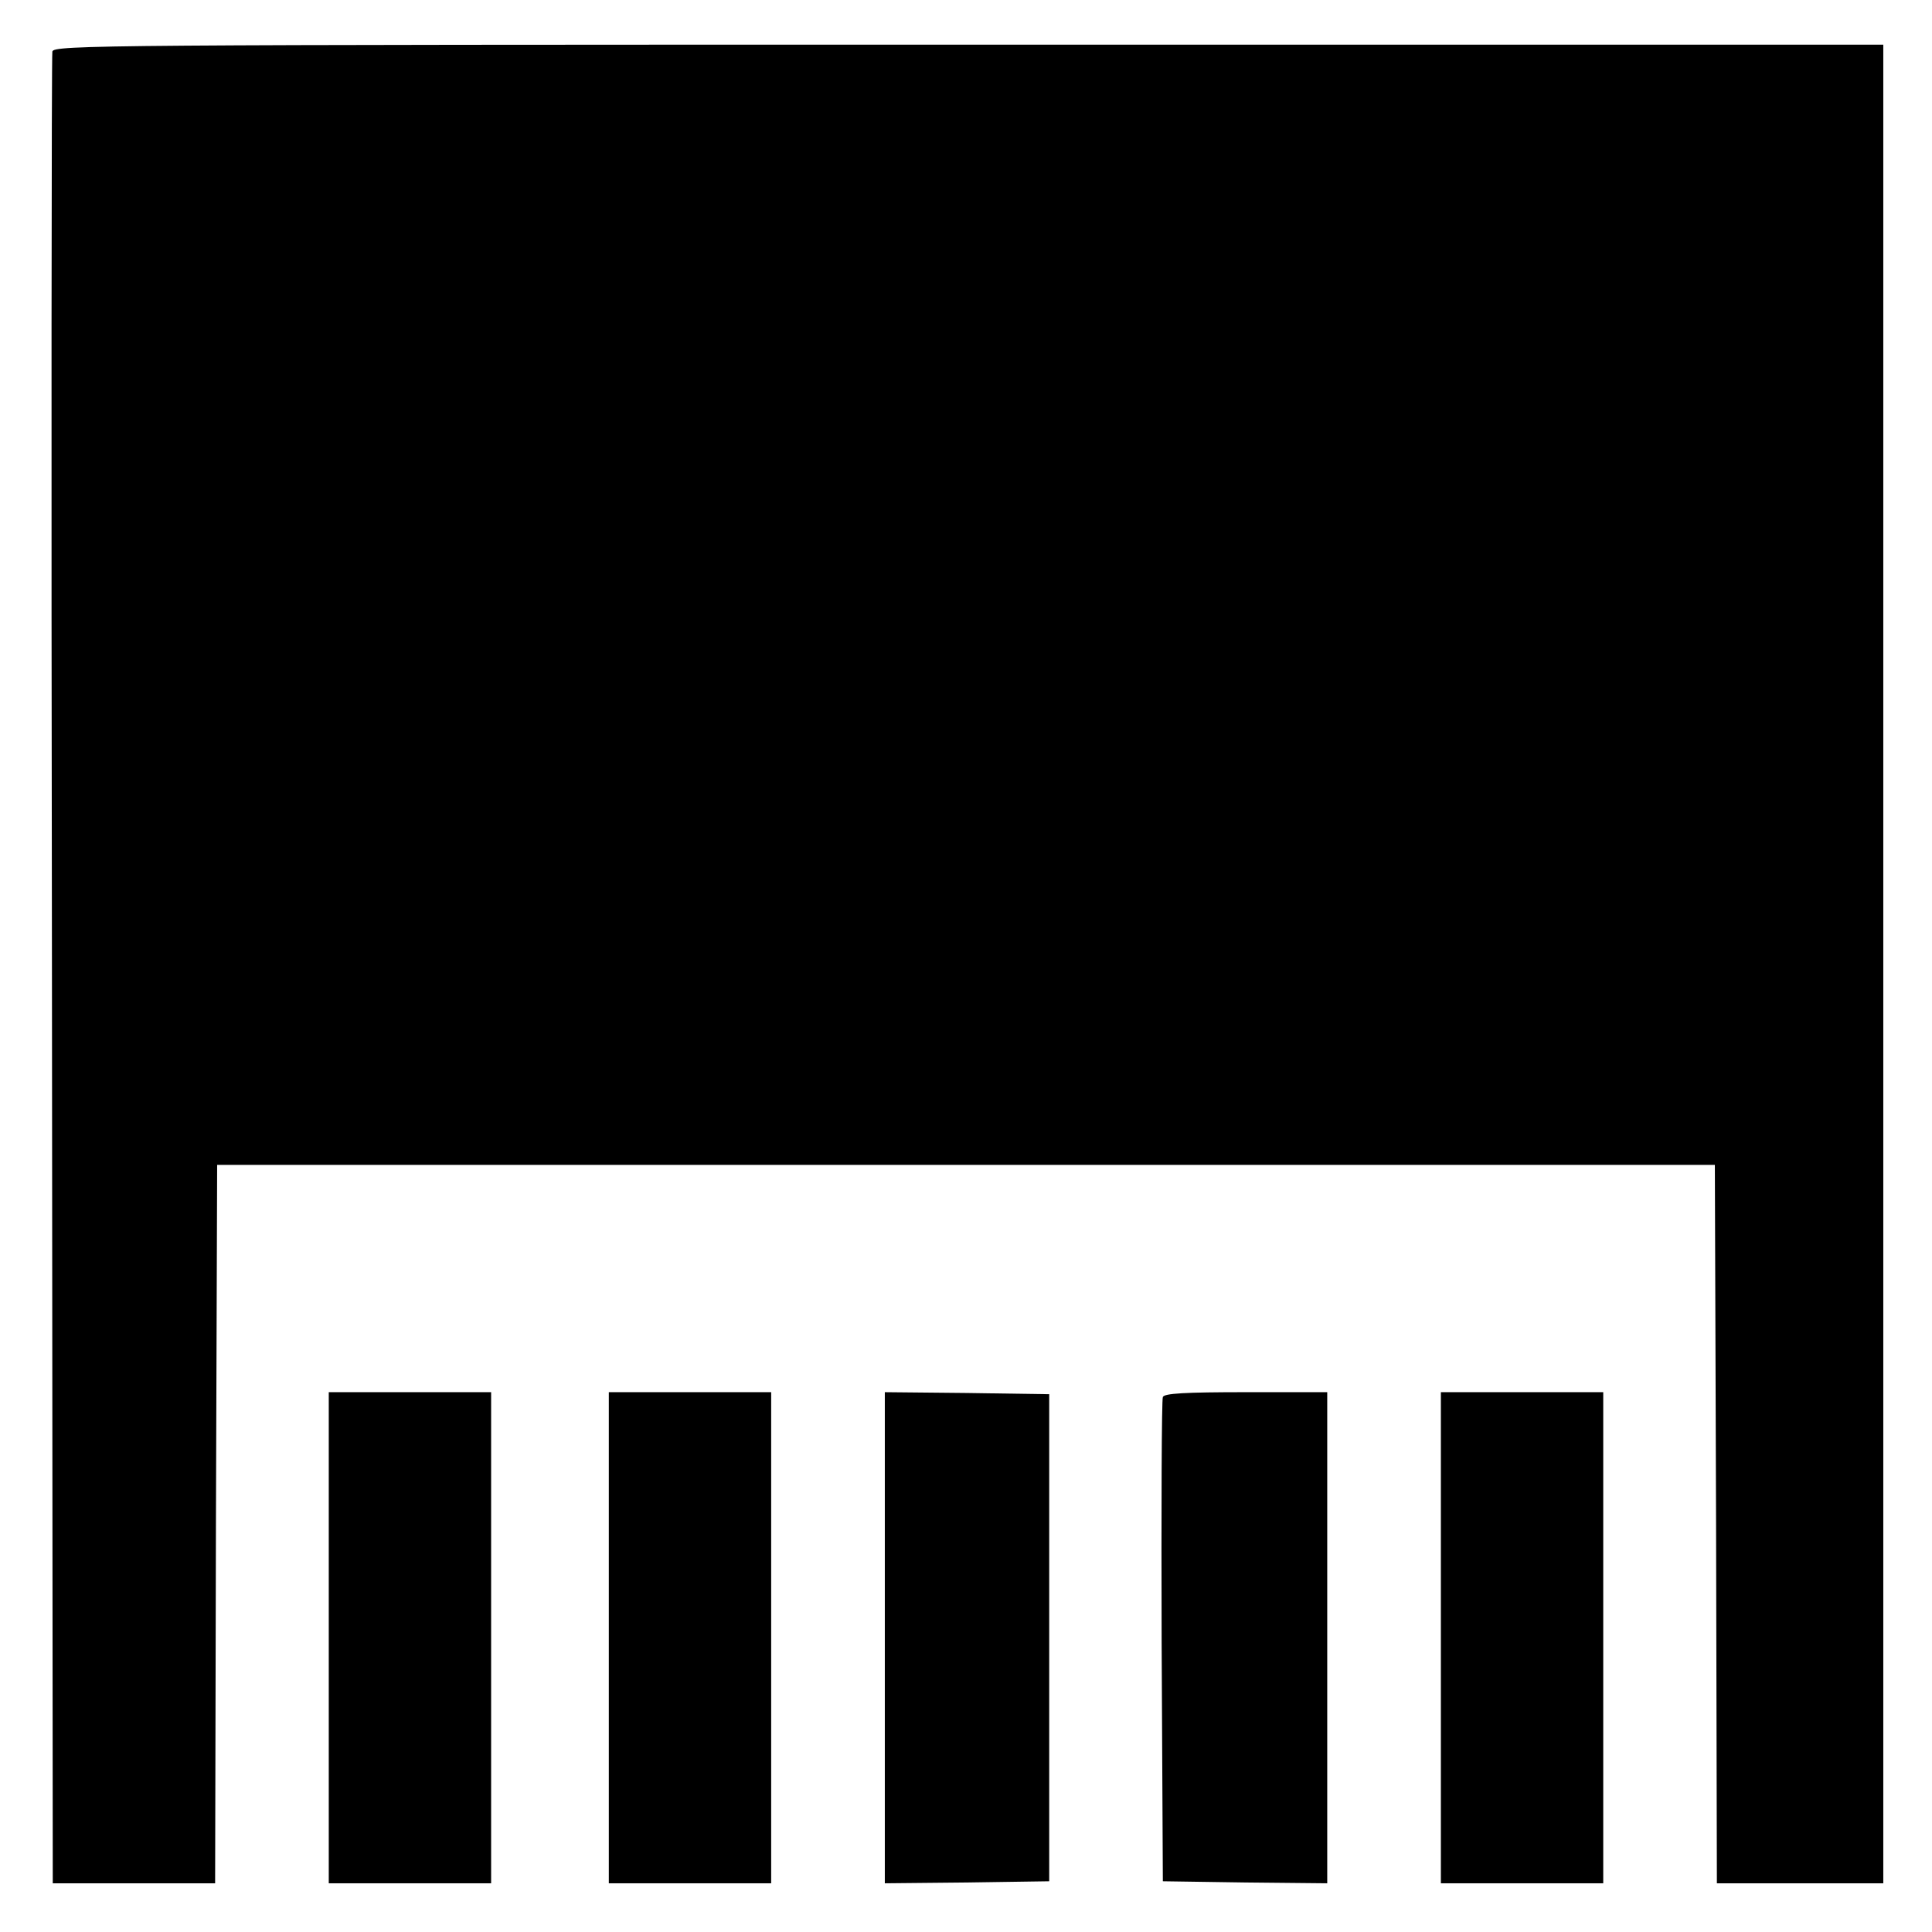 <?xml version="1.0" standalone="no"?>
<!DOCTYPE svg PUBLIC "-//W3C//DTD SVG 20010904//EN"
 "http://www.w3.org/TR/2001/REC-SVG-20010904/DTD/svg10.dtd">
<svg version="1.0" xmlns="http://www.w3.org/2000/svg"
 width="476pt" height="476pt" viewBox="0 0 476 476"
 preserveAspectRatio="xMidYMid meet">
<g transform="translate(0,476) scale(0.1,-0.1)"
fill="#000000" stroke="none">
<path d="M129 4633 c-2 -10 -3 -1029 -1 -2265 l2 -2248 200 0 200 0 2 885 3
885 1845 0 1845 0 3 -885 2 -885 205 0 205 0 0 2265 0 2265 -2254 0 c-2138 0
-2254 -1 -2257 -17z"/>
<path d="M810 725 l0 -605 200 0 200 0 0 605 0 605 -200 0 -200 0 0 -605z"/>
<path d="M1500 725 l0 -605 200 0 200 0 0 605 0 605 -200 0 -200 0 0 -605z"/>
<path d="M2180 725 l0 -605 203 2 202 3 0 600 0 600 -202 3 -203 2 0 -605z"/>
<path d="M2865 1318 c-3 -7 -4 -278 -3 -603 l3 -590 203 -3 202 -2 0 605 0
605 -200 0 c-151 0 -202 -3 -205 -12z"/>
<path d="M3550 725 l0 -605 200 0 200 0 0 605 0 605 -200 0 -200 0 0 -605z"/>
</g>
</svg>
